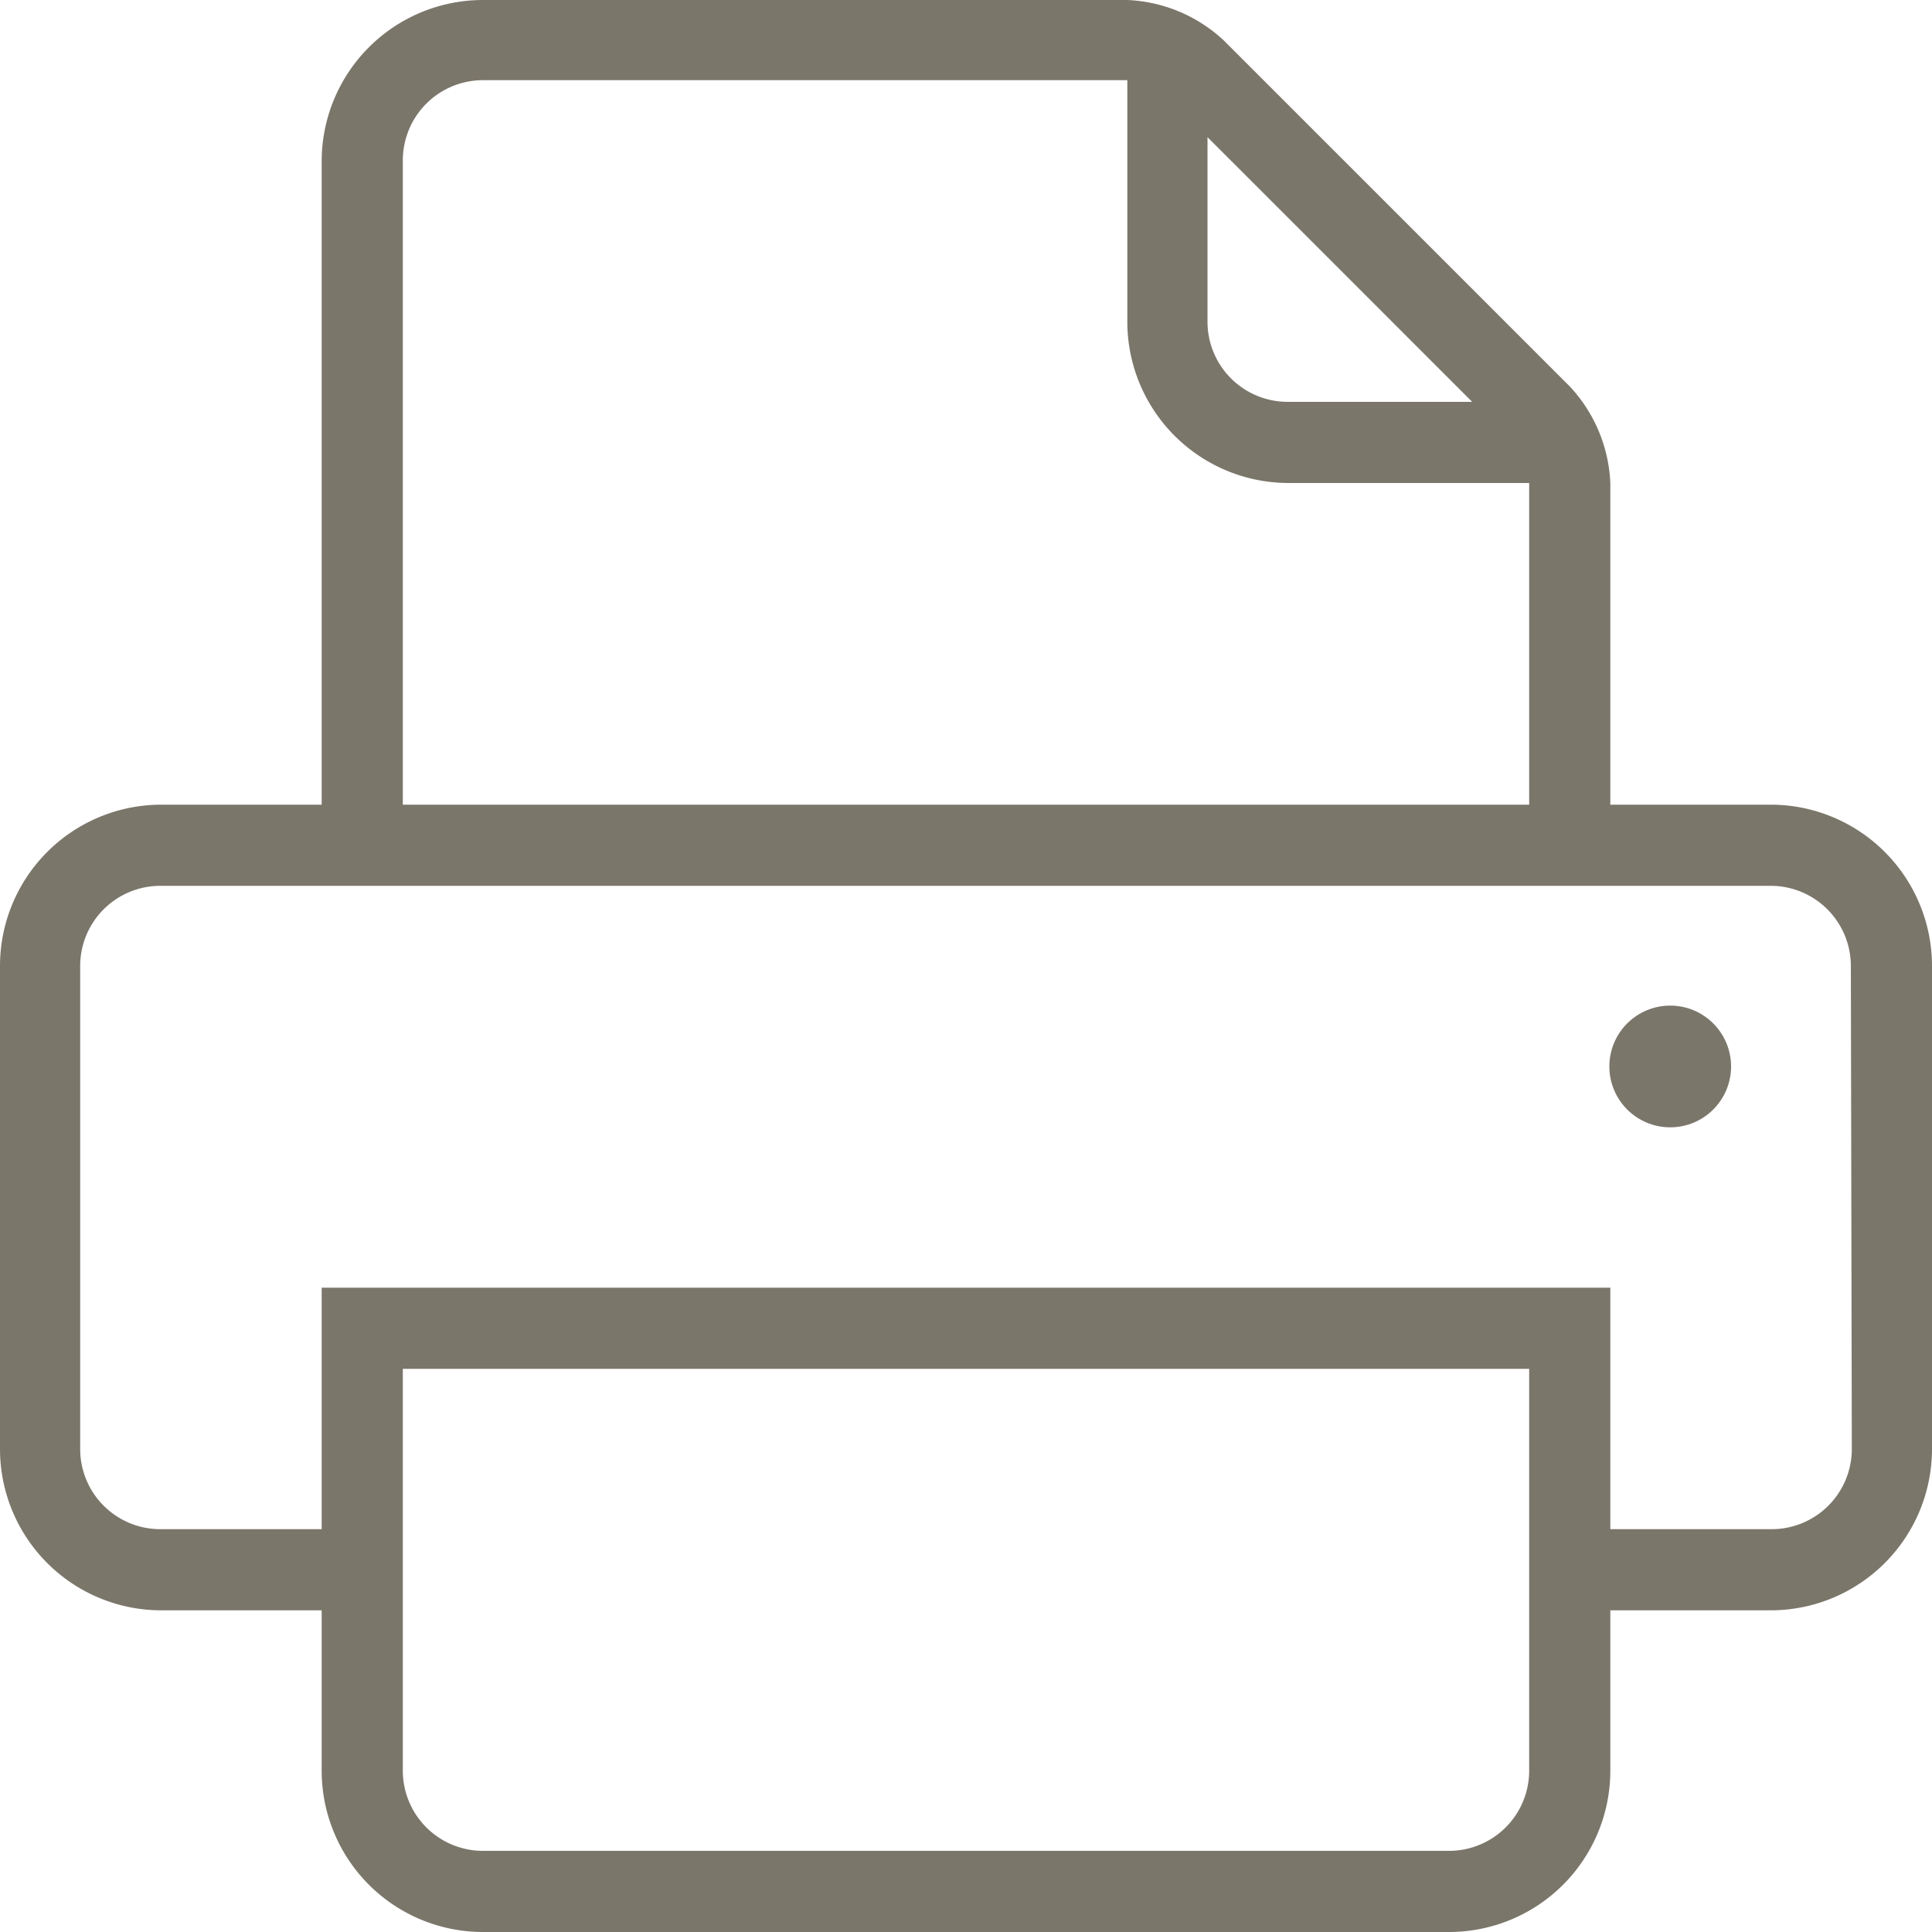 <svg xmlns="http://www.w3.org/2000/svg" viewBox="0 0 20 20"><defs><style>.cls-1{fill:#7b766a}</style></defs><title>Asset 4</title><g id="Layer_2" data-name="Layer 2"><g id="Hover"><path class="cls-1" d="M18.33 8.33h-1.66V5a1.56 1.56 0 0 0-.42-1L12.67.42a1.56 1.56 0 0 0-1-.42H5a1.67 1.67 0 0 0-1.67 1.67v6.66H1.67A1.67 1.67 0 0 0 0 10v5a1.67 1.67 0 0 0 1.67 1.67h1.66v1.67A1.67 1.67 0 0 0 5 20h10a1.67 1.67 0 0 0 1.67-1.67v-1.66h1.67A1.67 1.67 0 0 0 20 15v-5a1.67 1.67 0 0 0-1.67-1.67zM12.5 1.42l2.74 2.74h-1.91a.83.83 0 0 1-.83-.83zm-8.33.24A.83.83 0 0 1 5 .83h6.67v2.5A1.67 1.67 0 0 0 13.33 5h2.5v3.33H4.17zm11.66 16.67a.83.83 0 0 1-.83.83H5a.83.83 0 0 1-.83-.83v-4.16h11.66zM19.17 15a.83.83 0 0 1-.83.83h-1.67v-2.5H3.33v2.5H1.67A.83.83 0 0 1 .83 15v-5a.83.83 0 0 1 .83-.83h16.67a.83.83 0 0 1 .83.83z"/><circle class="cls-1" cx="17.29" cy="11.04" r=".63"/></g></g></svg>